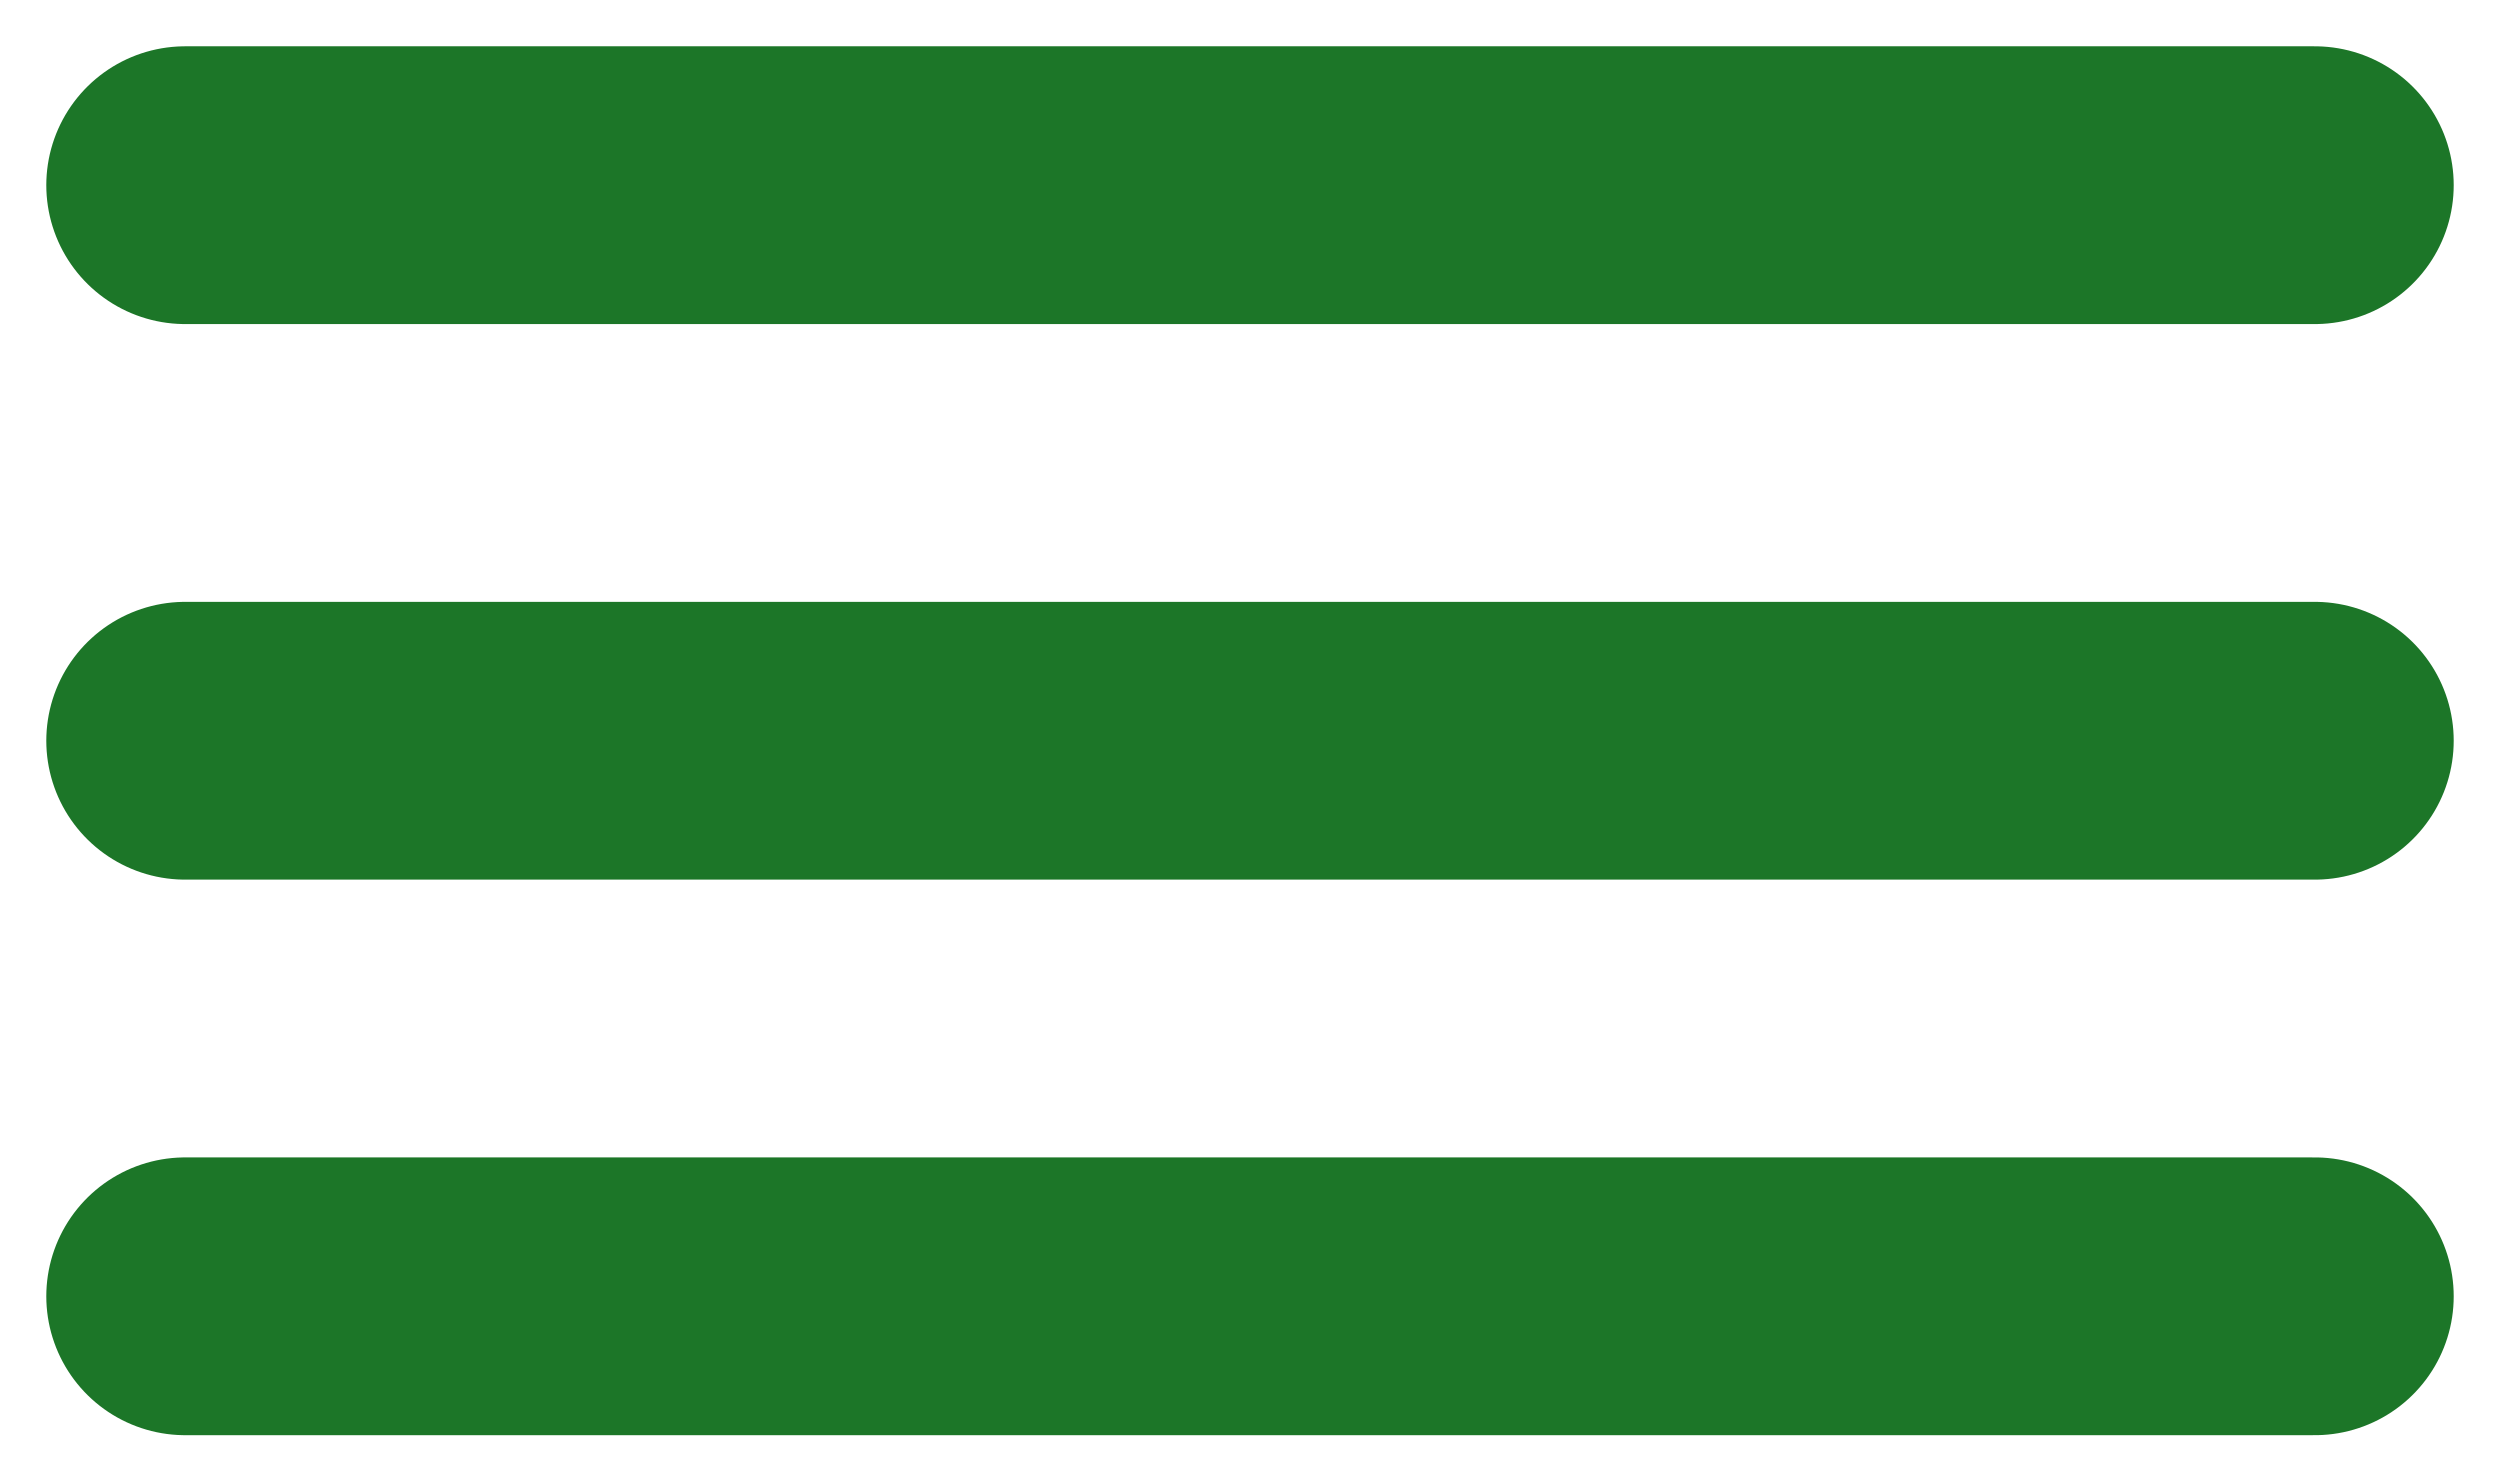 <svg width="27" height="16" viewBox="0 0 27 16" fill="none" xmlns="http://www.w3.org/2000/svg">
<path d="M2 2H25" stroke="#1C7628" stroke-width="3" stroke-linecap="round"/>
<path d="M2 8H25" stroke="#1C7628" stroke-width="3" stroke-linecap="round"/>
<path d="M2 14H25" stroke="#1C7628" stroke-width="3" stroke-linecap="round"/>
</svg>
